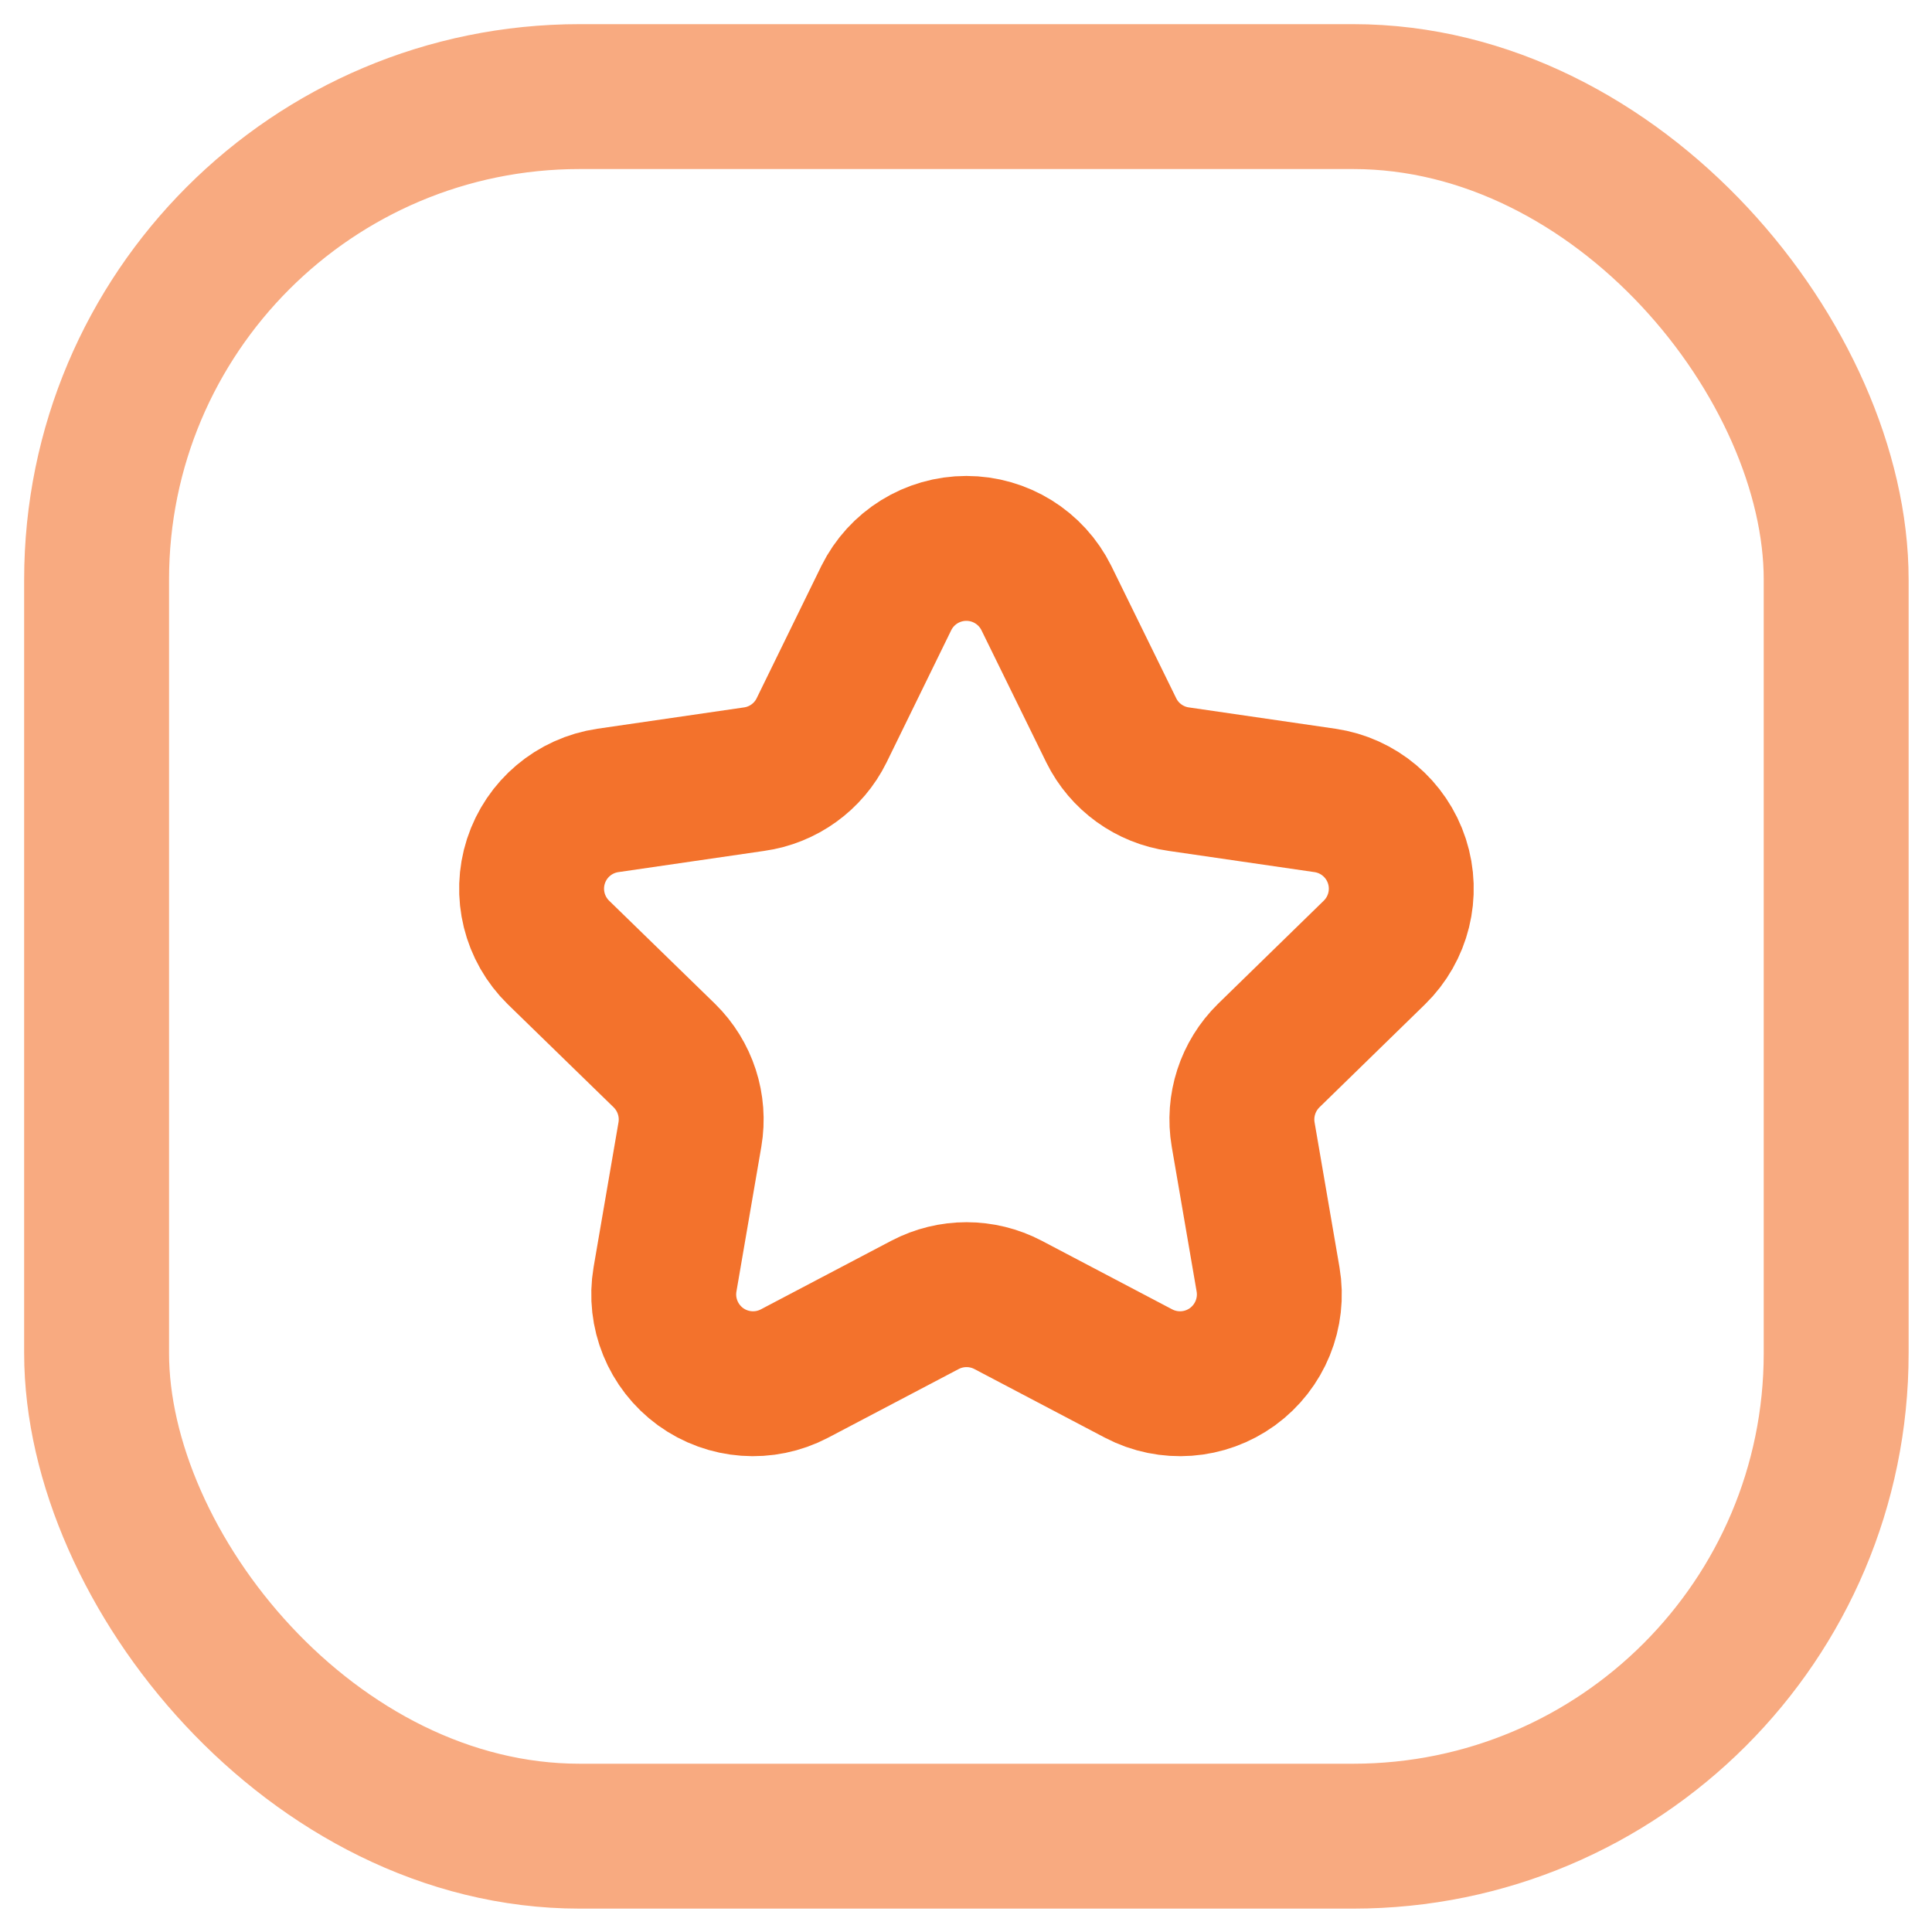 <svg width="20" height="20" viewBox="0 0 20 20" fill="none" xmlns="http://www.w3.org/2000/svg">
<path fill-rule="evenodd" clip-rule="evenodd" d="M9.175 6.191C9.331 5.876 9.652 5.677 10.004 5.677C10.355 5.677 10.676 5.876 10.832 6.191L11.504 7.561C11.639 7.835 11.902 8.024 12.204 8.066L13.716 8.286C14.064 8.337 14.352 8.58 14.461 8.915C14.569 9.249 14.479 9.615 14.227 9.861L13.134 10.927C12.917 11.14 12.818 11.445 12.869 11.744L13.127 13.245C13.186 13.591 13.043 13.941 12.759 14.148C12.475 14.354 12.099 14.382 11.787 14.219L10.435 13.508C10.166 13.367 9.845 13.367 9.576 13.508L8.224 14.219C7.913 14.382 7.536 14.354 7.252 14.148C6.968 13.941 6.825 13.591 6.884 13.245L7.142 11.744C7.193 11.445 7.094 11.14 6.877 10.927L5.782 9.861C5.53 9.615 5.44 9.249 5.548 8.915C5.657 8.58 5.945 8.337 6.293 8.286L7.805 8.066C8.107 8.024 8.37 7.835 8.505 7.561L9.175 6.191Z" stroke="#F3722C" stroke-width="1.5" stroke-linecap="round" stroke-linejoin="round"/>
<rect opacity="0.6" x="1" y="1" width="18.008" height="18.008" rx="5" stroke="#F3722C" stroke-width="1.5" stroke-linecap="round" stroke-linejoin="round"/>
</svg>
